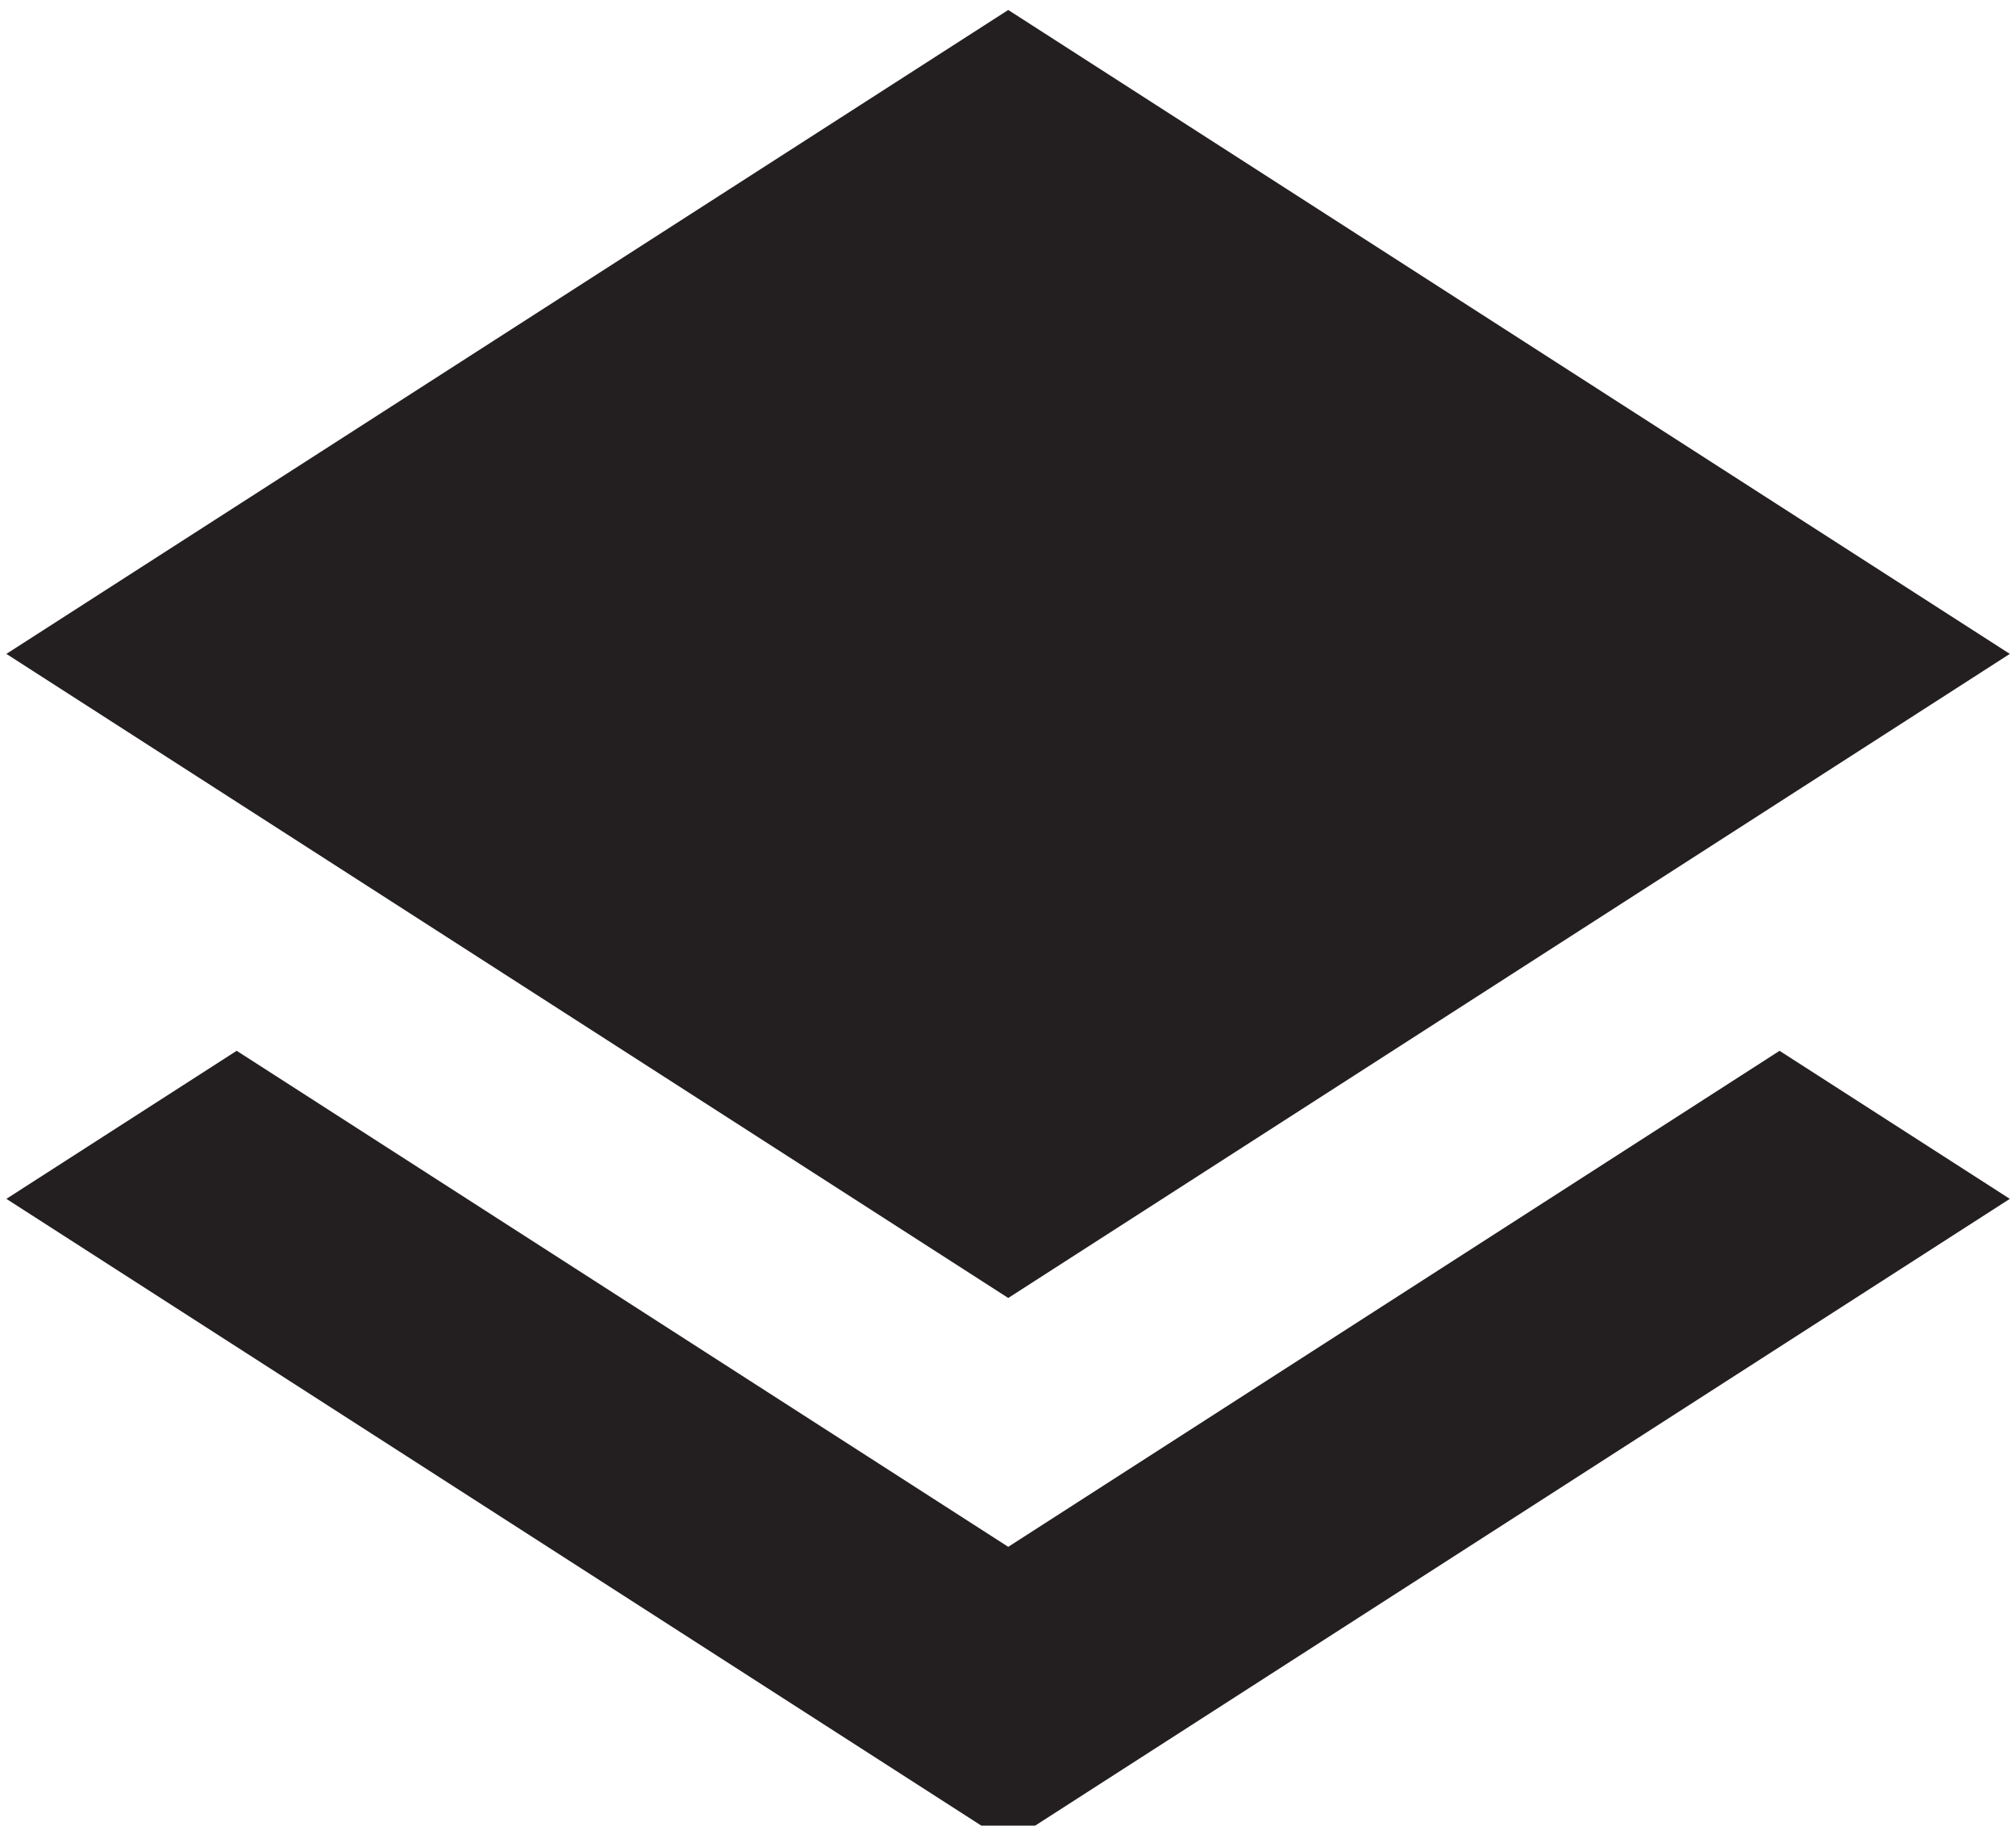 <?xml version="1.0" ?><!DOCTYPE svg  PUBLIC '-//W3C//DTD SVG 1.1//EN'  'http://www.w3.org/Graphics/SVG/1.1/DTD/svg11.dtd'><svg enable-background="new 0 0 74 67" height="67px" id="Layer_1" version="1.1" viewBox="0 0 74 67" width="74px" xml:space="preserve" xmlns="http://www.w3.org/2000/svg" xmlns:xlink="http://www.w3.org/1999/xlink"><g><polygon fill="#231F20" points="37.009,56.769 8.688,38.564 0.234,43.998 37.009,67.636 73.773,43.998 65.321,38.565  "/><polygon fill="#231F20" points="73.773,23.998 37.009,0.366 0.234,23.998 37.009,47.636  "/></g></svg>